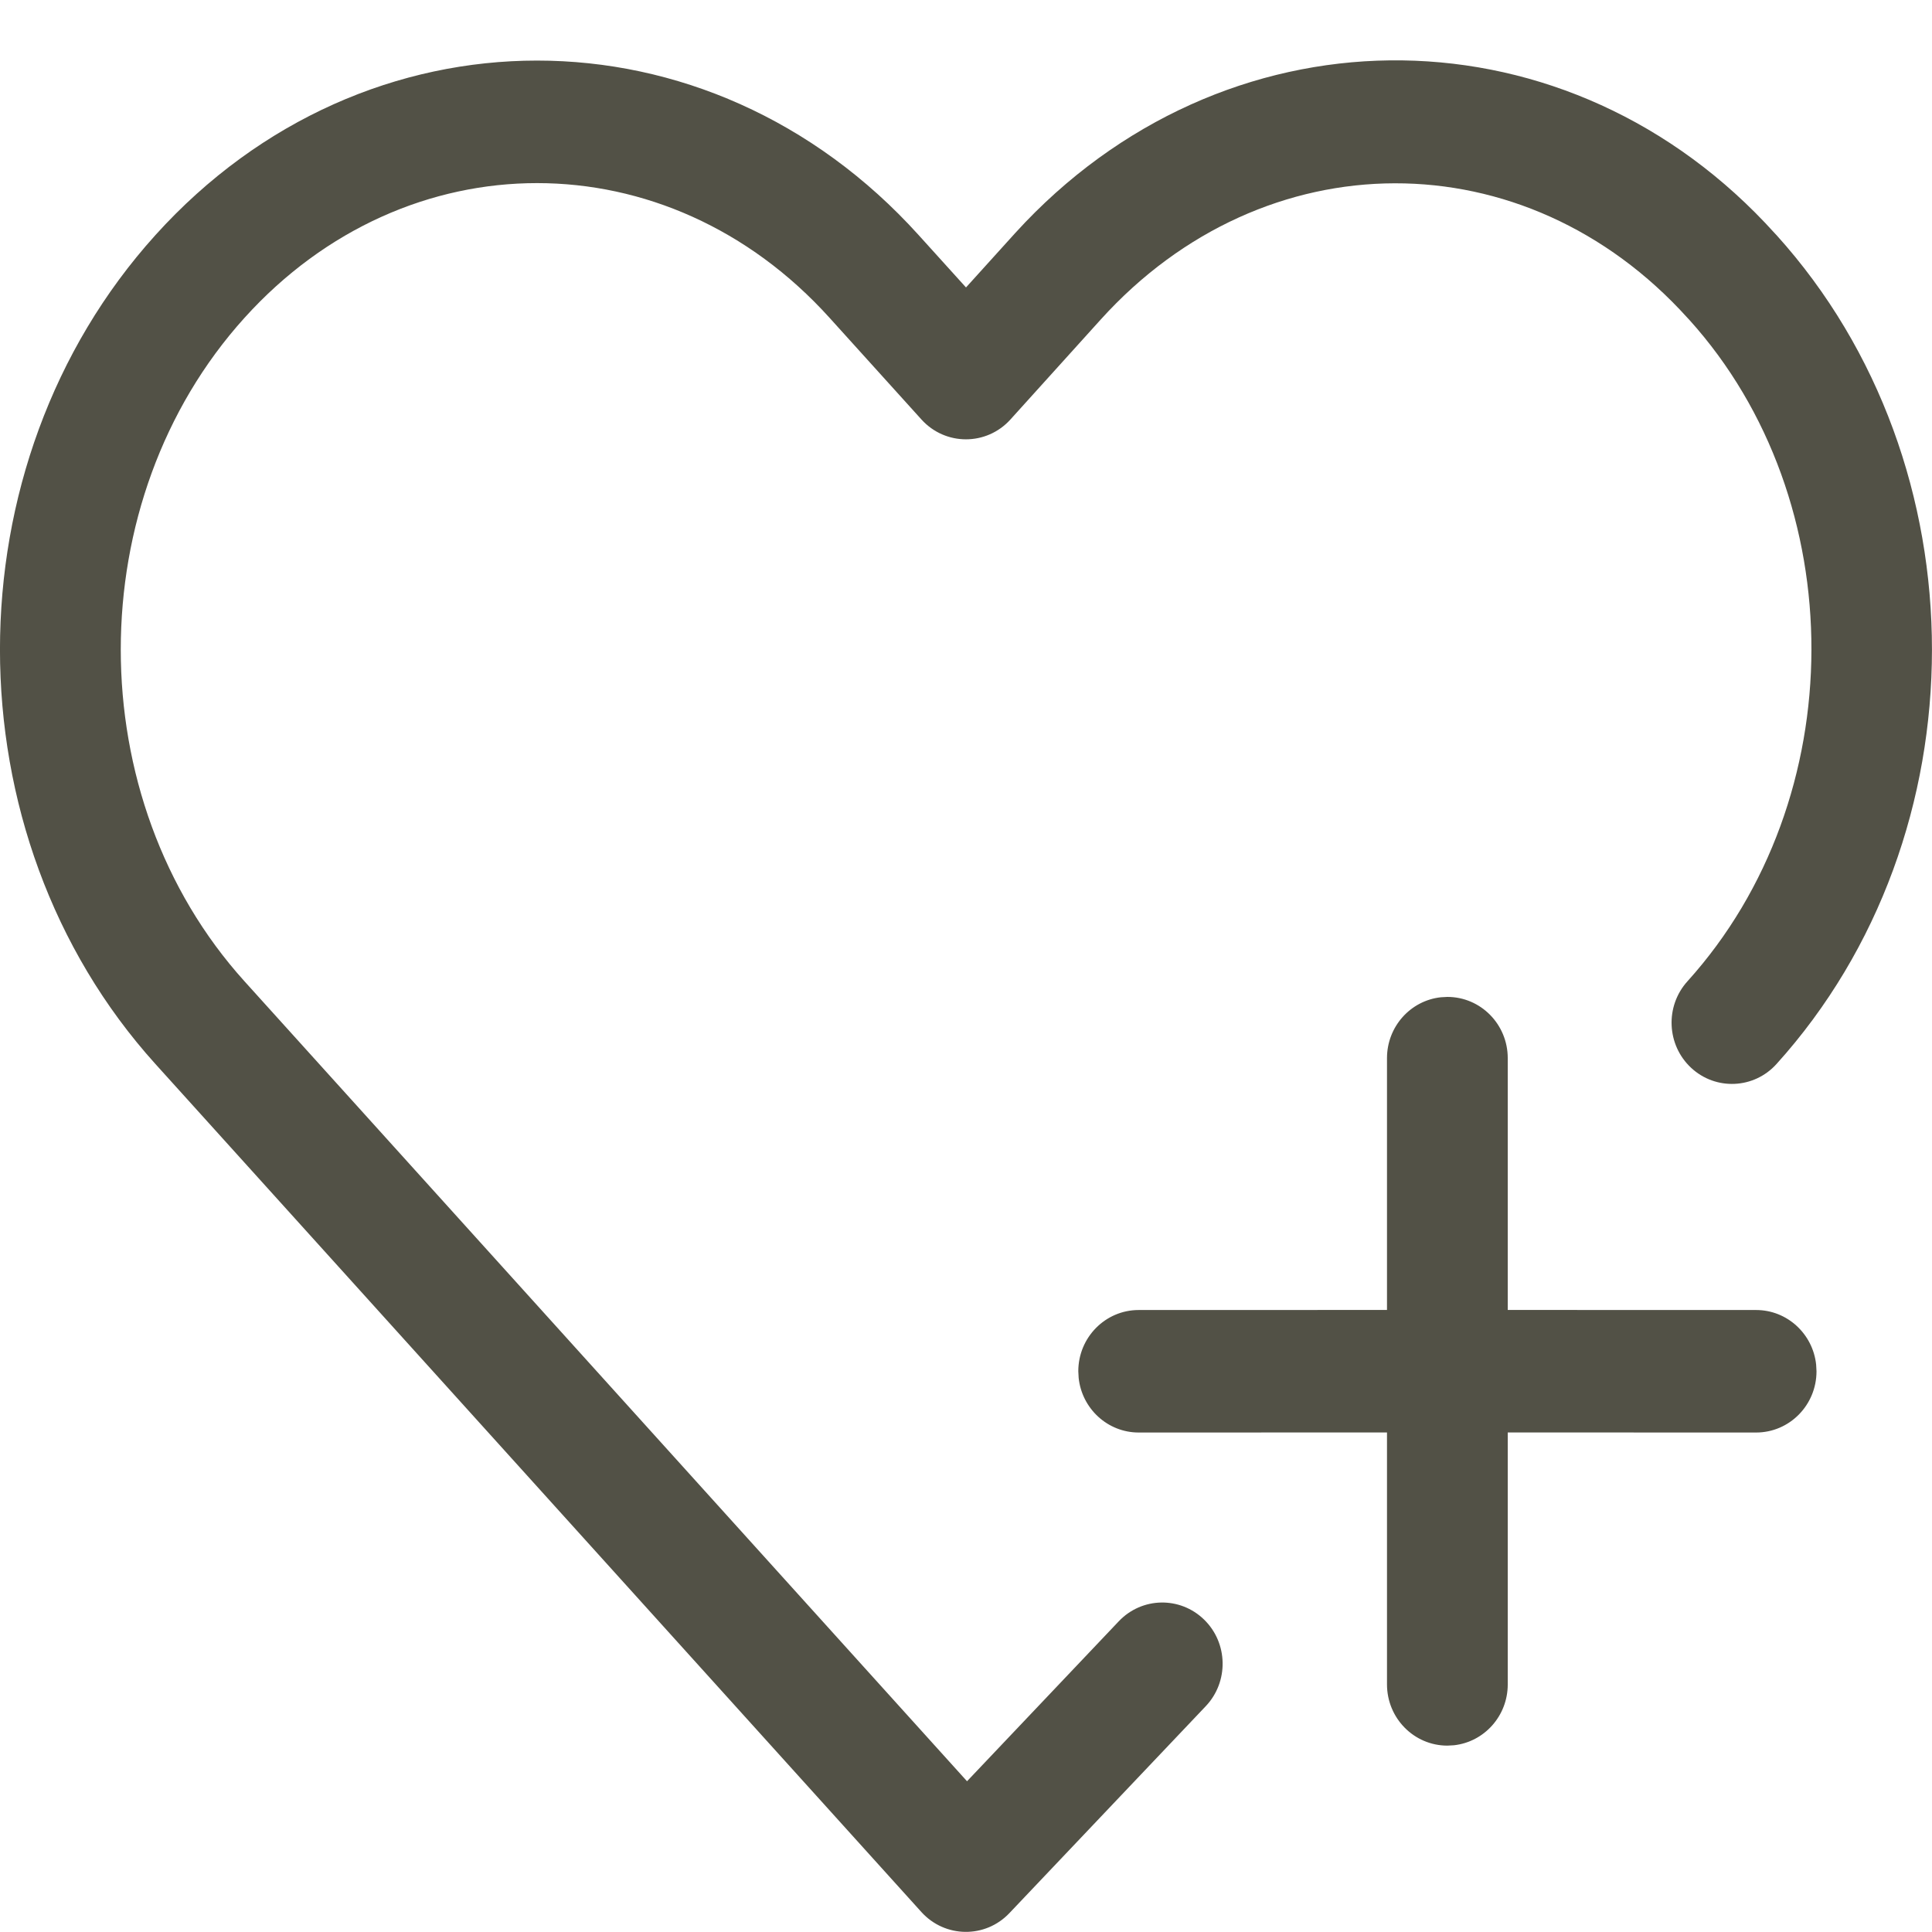 <svg height="32" viewBox="0 0 32 32" width="32" xmlns="http://www.w3.org/2000/svg"><path d="m16.982 3.681c3.493-3.64 9.028-3.569 12.412.181l.001.001.031.033c3.432 3.801 3.431 9.928-.002 13.728-.373.413-1.006.441-1.413.063s-.435-1.02-.062-1.433c2.733-3.025 2.734-7.962.031-10.957l-.031-.033c-2.686-2.975-7.002-2.976-9.718.029l-1.495 1.655c-.396.438-1.078.438-1.474-0l-1.522-1.684c-2.686-2.975-7.003-2.975-9.69 0-2.733 3.025-2.733 7.965 0 10.99l1.521 1.684 10.446 11.565 2.513-2.649c.383-.404 1.016-.416 1.414-.028.398.388.41 1.03.027 1.434l-3.252 3.427c-.4.422-1.068.413-1.458-.018l-11.165-12.361-1.521-1.684c-3.434-3.801-3.434-9.93-0-13.731 3.48-3.853 9.161-3.853 12.64-0l.785.868.815-.901zm6.991 12.831c.552 0 1.0.454 1 1.014l-0 4.171 4.114.001c.515 0 .94.396.994.904l.006.111c0 .56-.448 1.014-1 1.014l-4.114-.001 0 4.173c0 .523-.39.953-.891 1.008l-.109.006c-.552 0-1-.454-1-1.014l-0-4.173-4.113.001c-.515 0-.94-.396-.994-.904l-.006-.111c0-.56.448-1.014 1-1.014l4.113-.001 0-4.171c0-.523.39-.953.891-1.008z" fill="#525146" fill-rule="evenodd"/></svg>